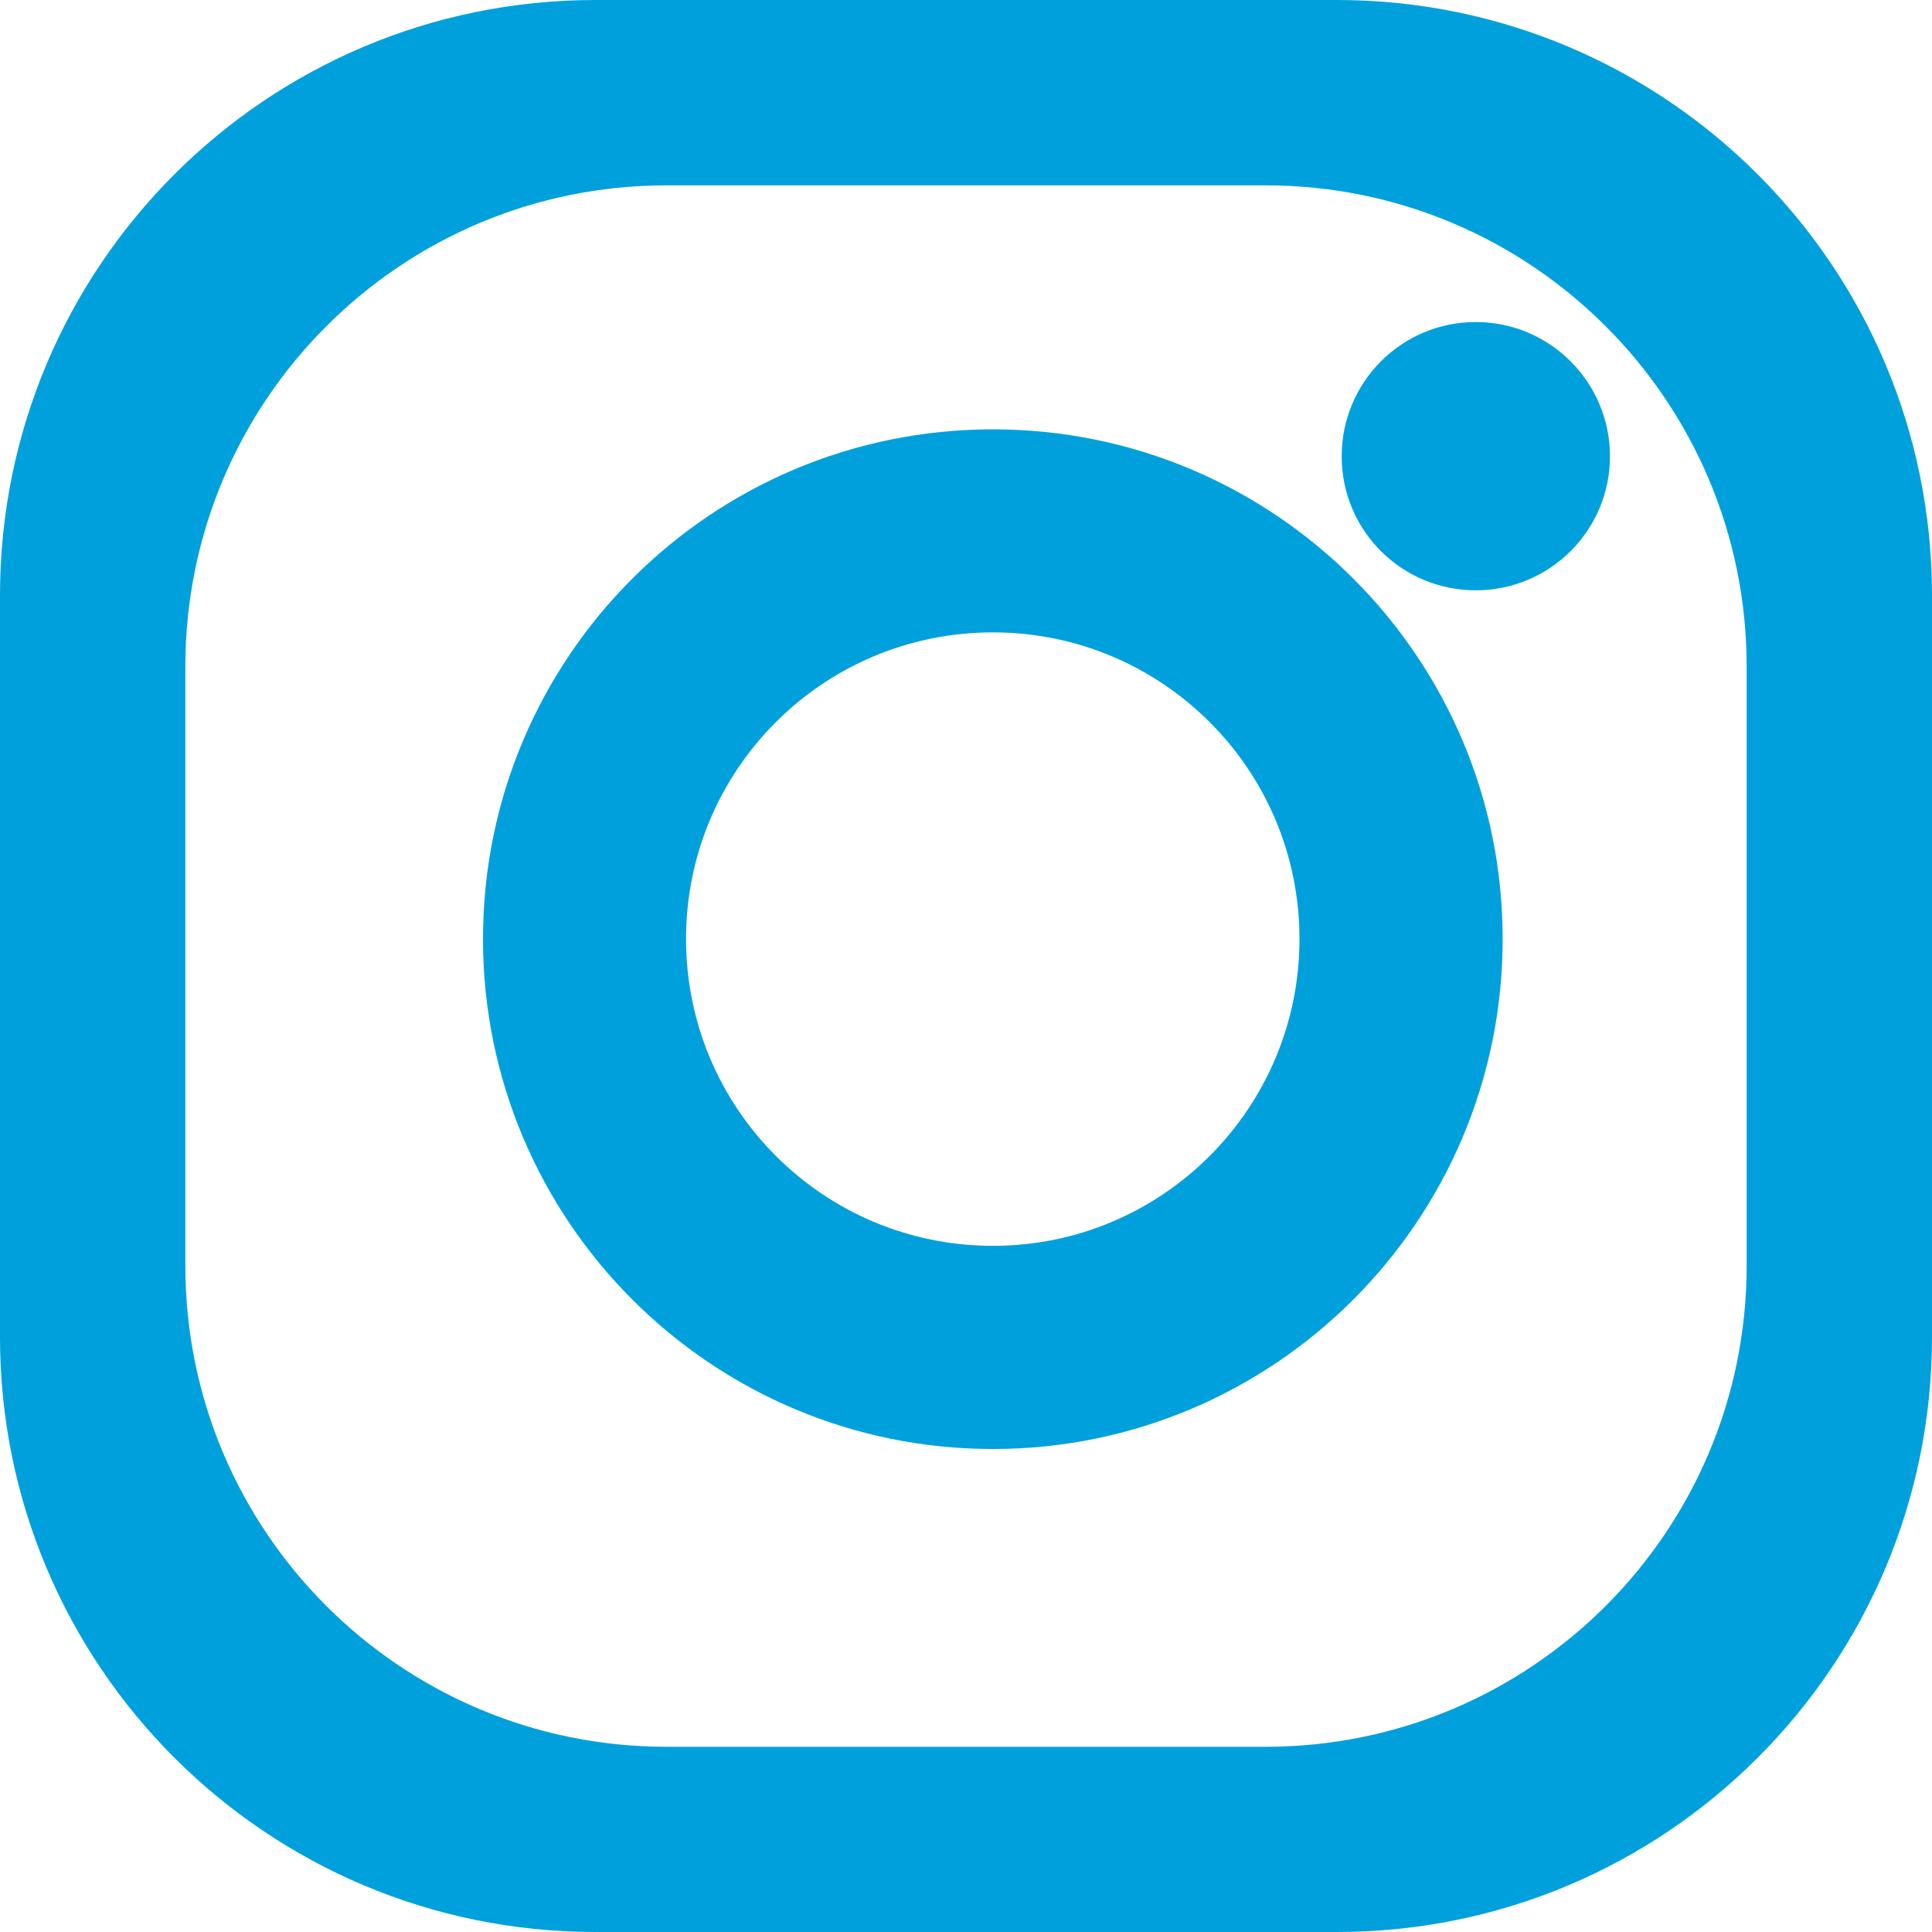 <?xml version="1.0" encoding="UTF-8"?>
<svg width="31px" height="31px" viewBox="0 0 31 31" version="1.1" xmlns="http://www.w3.org/2000/svg" xmlns:xlink="http://www.w3.org/1999/xlink">
    <title>Group</title>
    <g id="Symbols" stroke="none" stroke-width="1" fill="none" fill-rule="evenodd">
        <g id="Footer" transform="translate(-399, -217)" fill="#00A0DD">
            <g id="Social-Media-Icons" transform="translate(362, 217)">
                <g id="Group" transform="translate(37, 0)">
                    <path d="M9.553,0 C4.276,0 0,4.277 0,9.553 L0,9.553 L0,21.451 C0,26.726 4.276,31 9.553,31 L9.553,31 L21.45,31 C26.726,31 31,26.726 31,21.451 L31,21.451 L31,9.553 C31,4.277 26.726,0 21.45,0 L21.45,0 L9.553,0 Z M2.974,20.31 L2.974,10.695 C2.974,6.431 6.431,2.974 10.694,2.974 L10.694,2.974 L20.308,2.974 C24.569,2.974 28.026,6.431 28.026,10.695 L28.026,10.695 L28.026,20.31 C28.026,24.573 24.569,28.028 20.308,28.028 L20.308,28.028 L10.694,28.028 C6.431,28.028 2.974,24.573 2.974,20.31 L2.974,20.31 Z" id="Fill-1"></path>
                    <path d="M7.75,15.066 C7.75,19.584 11.412,23.25 15.932,23.25 L15.932,23.25 C20.447,23.25 24.111,19.584 24.111,15.066 L24.111,15.066 C24.111,10.55 20.447,6.889 15.932,6.889 L15.932,6.889 C11.412,6.889 7.75,10.55 7.75,15.066 M11.008,15.066 C11.008,12.347 13.21,10.147 15.932,10.147 L15.932,10.147 C18.649,10.147 20.851,12.347 20.851,15.066 L20.851,15.066 C20.851,17.785 18.649,19.99 15.932,19.99 L15.932,19.99 C13.21,19.99 11.008,17.785 11.008,15.066" id="Fill-4"></path>
                    <path d="M21.528,7.322 C21.528,8.511 22.489,9.472 23.679,9.472 L23.679,9.472 C24.867,9.472 25.833,8.511 25.833,7.322 L25.833,7.322 C25.833,6.132 24.867,5.167 23.679,5.167 L23.679,5.167 C22.489,5.167 21.528,6.132 21.528,7.322" id="Fill-7"></path>
                </g>
            </g>
        </g>
    </g>
</svg>